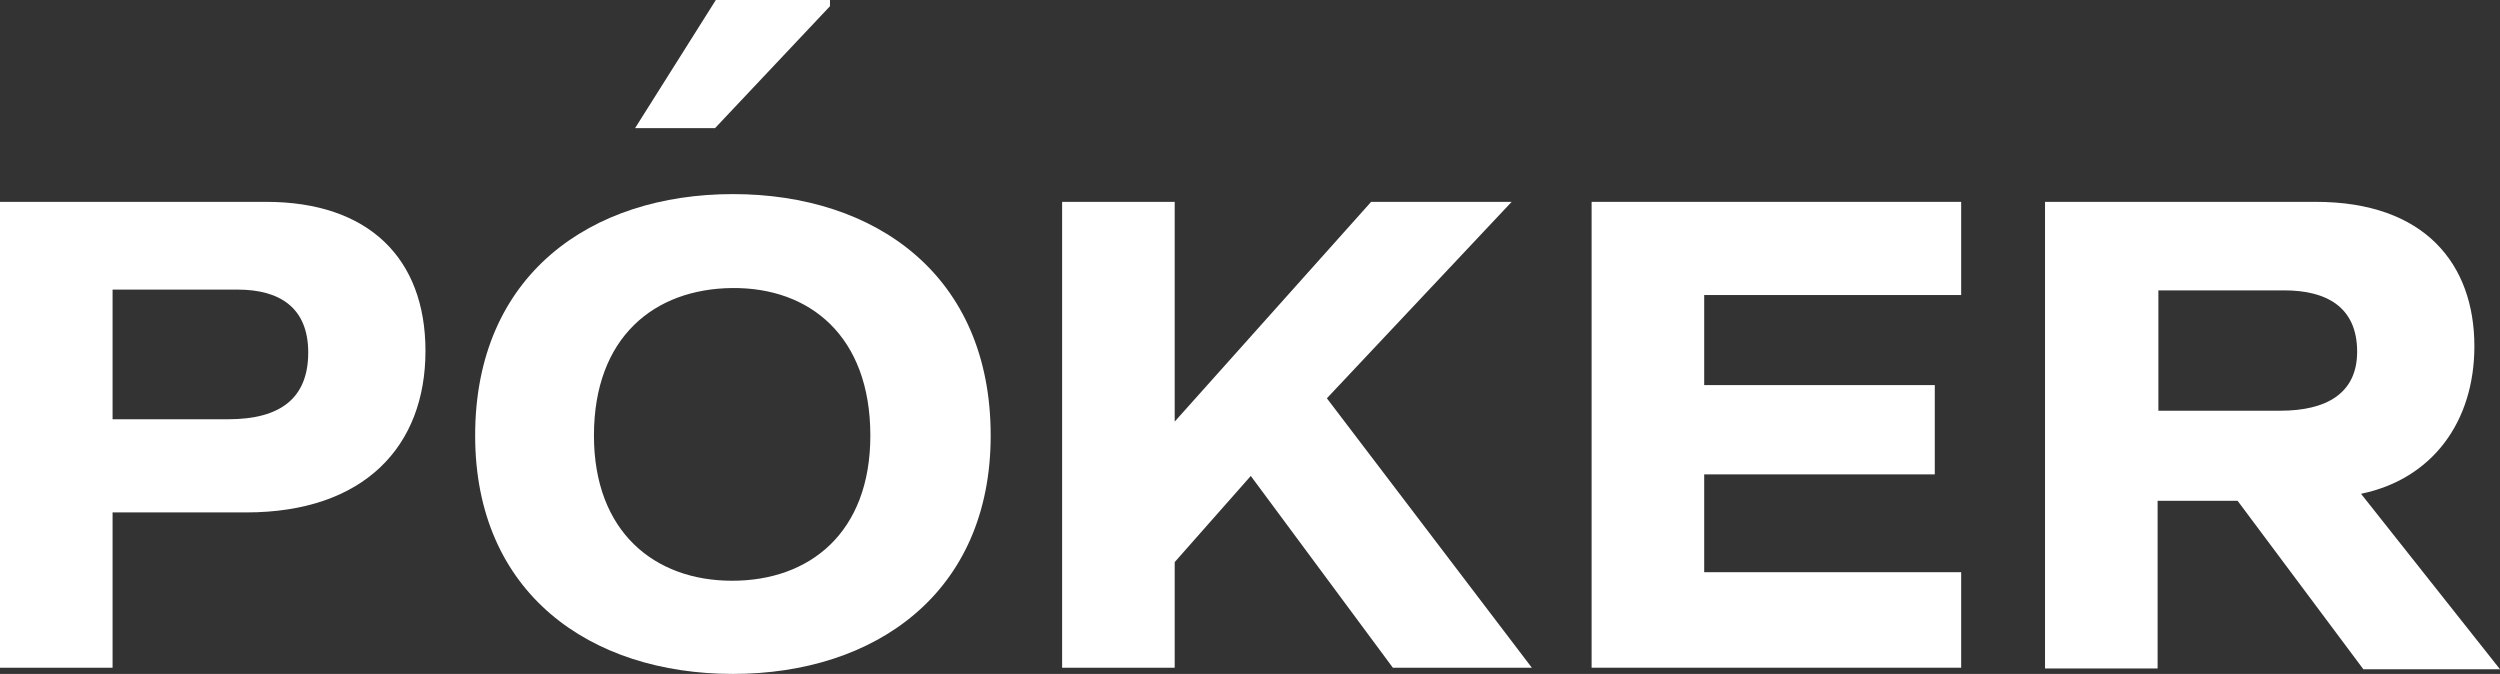 <svg width="230" height="62" viewBox="0 0 230 62" fill="none" xmlns="http://www.w3.org/2000/svg">
  <rect x="0" y="0" width="230" height="62" fill="#333333" stroke="none"/>
  <path
    d="M28.357 32.429C28.357 28.286 25.714 26.643 21.857 26.643H10.357V38.571H21C25.786 38.571 28.357 36.643 28.357 32.429ZM39.143 32.286C39.143 41.071 33.5 47.143 22.643 47.143H10.357V61.429H0V18.571H24.5C33.857 18.571 39.143 23.714 39.143 32.286Z"
    fill="white"
  />
  <path
    d="M80.072 40.071C80.072 30.929 74.5 26.429 67.357 26.5C60.214 26.571 54.643 31 54.643 40.071C54.643 48.929 60.214 53.429 67.357 53.429C74.5 53.429 80.072 49 80.072 40.071ZM91.143 40.071C91.143 54.571 80.5 62 67.429 62C54.286 62 43.714 54.571 43.714 40.071C43.714 25.286 54.357 17.857 67.429 17.857C80.5 17.857 91.143 25.286 91.143 40.071Z"
    fill="white"
  />
  <path
    d="M115.072 43.786L108.072 51.714V61.429H97.715V18.571H108.072V38.786L126.143 18.571H139.072L122.072 36.643L140.929 61.429H128.143L115.072 43.786Z"
    fill="white"
  />
  <path
    d="M156.786 27.143V35.429H178V43.643H156.786V52.643H180.428V61.429H146.428V18.571H180.428V27.143H156.786Z"
    fill="white"
  />
  <path
    d="M198.5 37.786H209.786C214 37.786 216.857 36.214 216.857 32.357C216.857 28.214 214 26.714 210.143 26.714H198.571V37.786H198.5ZM205.857 46.071H198.5V61.5H188.143V18.571H213.071C223.071 18.571 227.643 24.286 227.643 31.857C227.643 38.786 223.786 44.071 217.214 45.429L230 61.571H217.429L205.857 46.071Z"
    fill="white"
  />
  <path d="M76.357 0V0.571L65.786 11.786H58.429L65.857 0H76.357Z" fill="white" />
</svg>
